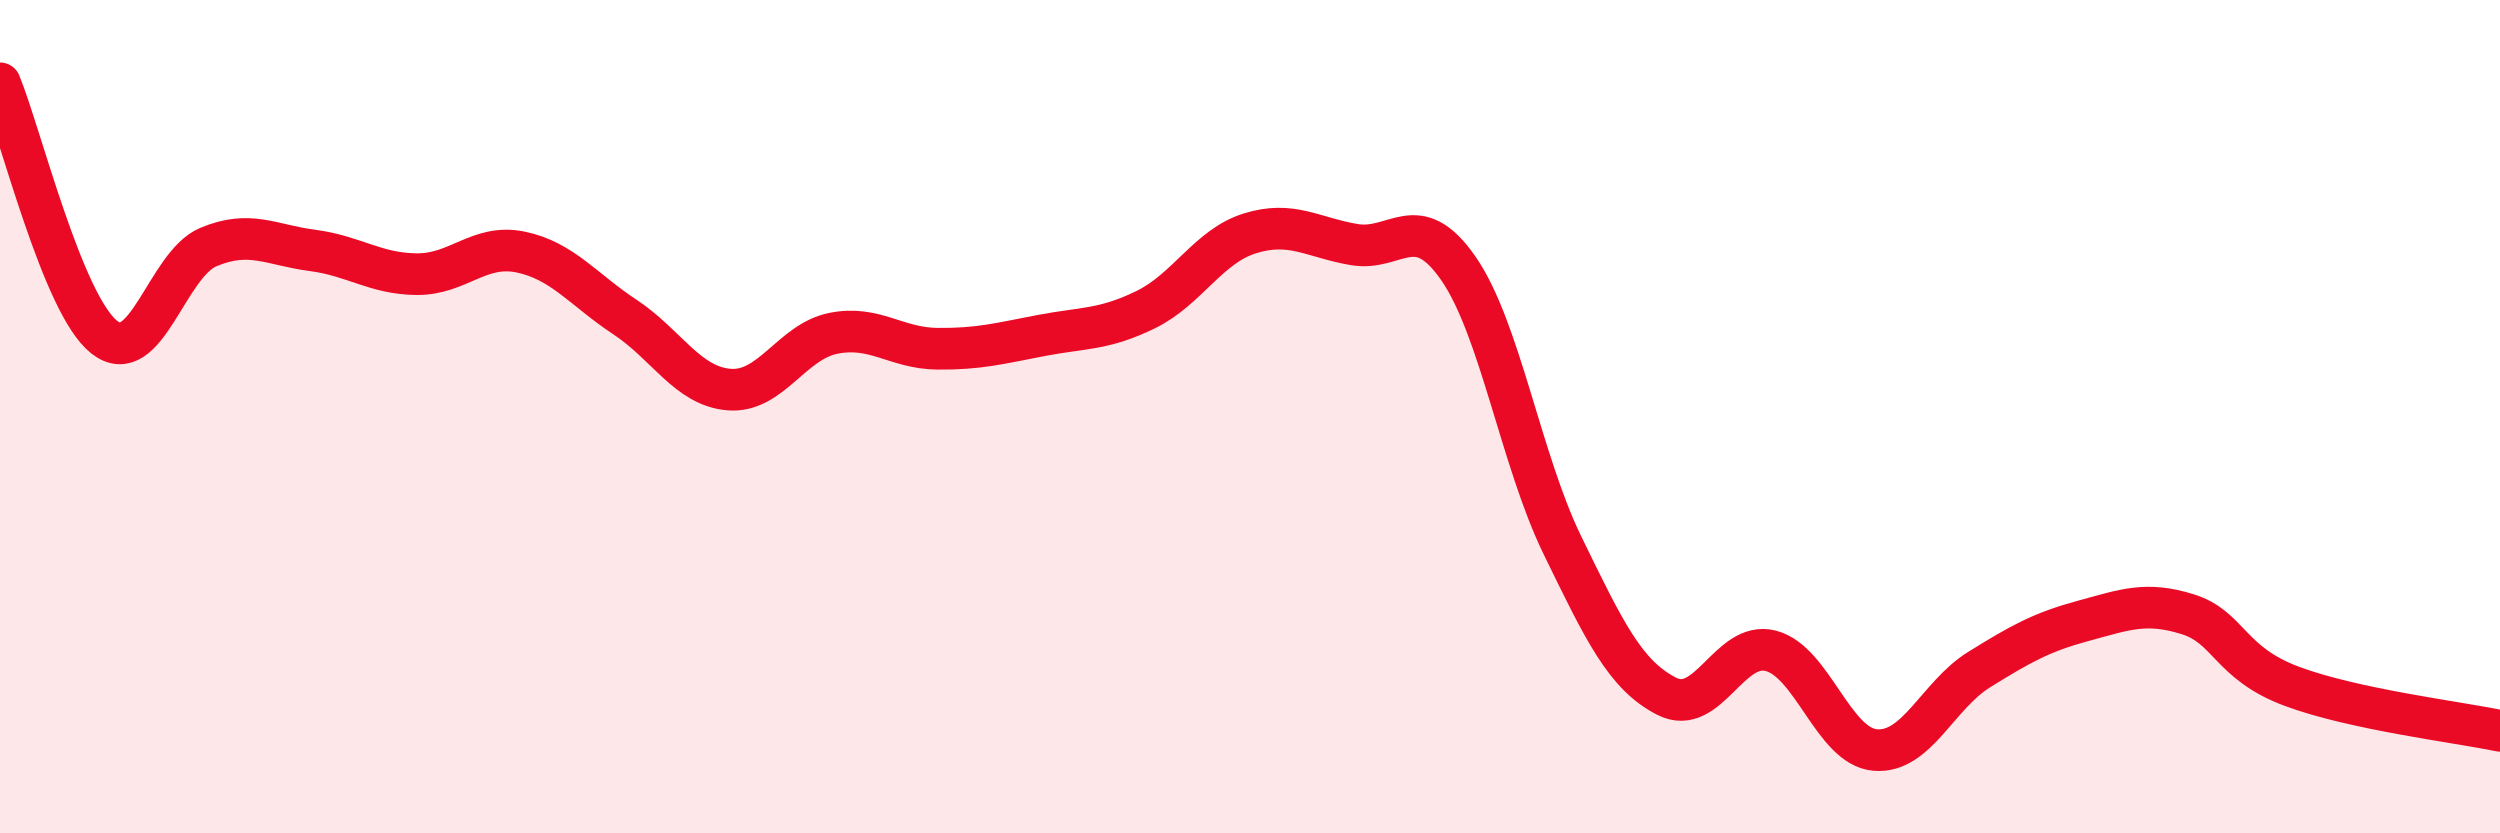 
    <svg width="60" height="20" viewBox="0 0 60 20" xmlns="http://www.w3.org/2000/svg">
      <path
        d="M 0,2 C 0.5,3.22 1.5,7.3 2.5,8.09 C 3.5,8.88 4,6.35 5,5.93 C 6,5.51 6.5,5.88 7.5,6.01 C 8.5,6.14 9,6.57 10,6.58 C 11,6.59 11.5,5.84 12.5,6.05 C 13.5,6.26 14,6.95 15,7.61 C 16,8.27 16.5,9.27 17.5,9.35 C 18.5,9.43 19,8.2 20,8 C 21,7.8 21.5,8.36 22.5,8.37 C 23.5,8.38 24,8.24 25,8.05 C 26,7.86 26.5,7.92 27.5,7.43 C 28.5,6.94 29,5.91 30,5.6 C 31,5.29 31.5,5.7 32.5,5.87 C 33.5,6.04 34,5 35,6.44 C 36,7.88 36.5,11.04 37.5,13.09 C 38.5,15.14 39,16.2 40,16.71 C 41,17.22 41.5,15.36 42.5,15.62 C 43.5,15.88 44,17.91 45,18 C 46,18.09 46.5,16.69 47.5,16.07 C 48.5,15.45 49,15.17 50,14.9 C 51,14.63 51.5,14.43 52.5,14.74 C 53.5,15.05 53.5,15.91 55,16.47 C 56.5,17.03 59,17.33 60,17.54L60 20L0 20Z"
        fill="#EB0A25"
        opacity="0.1"
        stroke-linecap="round"
        stroke-linejoin="round"
      />
      <path
        d="M 0,2 C 0.5,3.22 1.5,7.3 2.5,8.09 C 3.5,8.88 4,6.35 5,5.93 C 6,5.51 6.5,5.88 7.5,6.01 C 8.5,6.14 9,6.57 10,6.58 C 11,6.59 11.5,5.84 12.5,6.05 C 13.5,6.26 14,6.95 15,7.61 C 16,8.27 16.5,9.27 17.5,9.35 C 18.5,9.43 19,8.2 20,8 C 21,7.8 21.5,8.36 22.5,8.37 C 23.5,8.38 24,8.24 25,8.05 C 26,7.86 26.5,7.92 27.5,7.43 C 28.5,6.94 29,5.91 30,5.6 C 31,5.29 31.5,5.7 32.5,5.87 C 33.5,6.04 34,5 35,6.44 C 36,7.88 36.5,11.04 37.5,13.09 C 38.5,15.14 39,16.2 40,16.71 C 41,17.22 41.5,15.36 42.5,15.62 C 43.5,15.88 44,17.91 45,18 C 46,18.09 46.5,16.69 47.5,16.07 C 48.5,15.45 49,15.17 50,14.9 C 51,14.63 51.5,14.43 52.5,14.74 C 53.5,15.05 53.5,15.91 55,16.47 C 56.5,17.03 59,17.33 60,17.54"
        stroke="#EB0A25"
        stroke-width="1"
        fill="none"
        stroke-linecap="round"
        stroke-linejoin="round"
      />
    </svg>
  